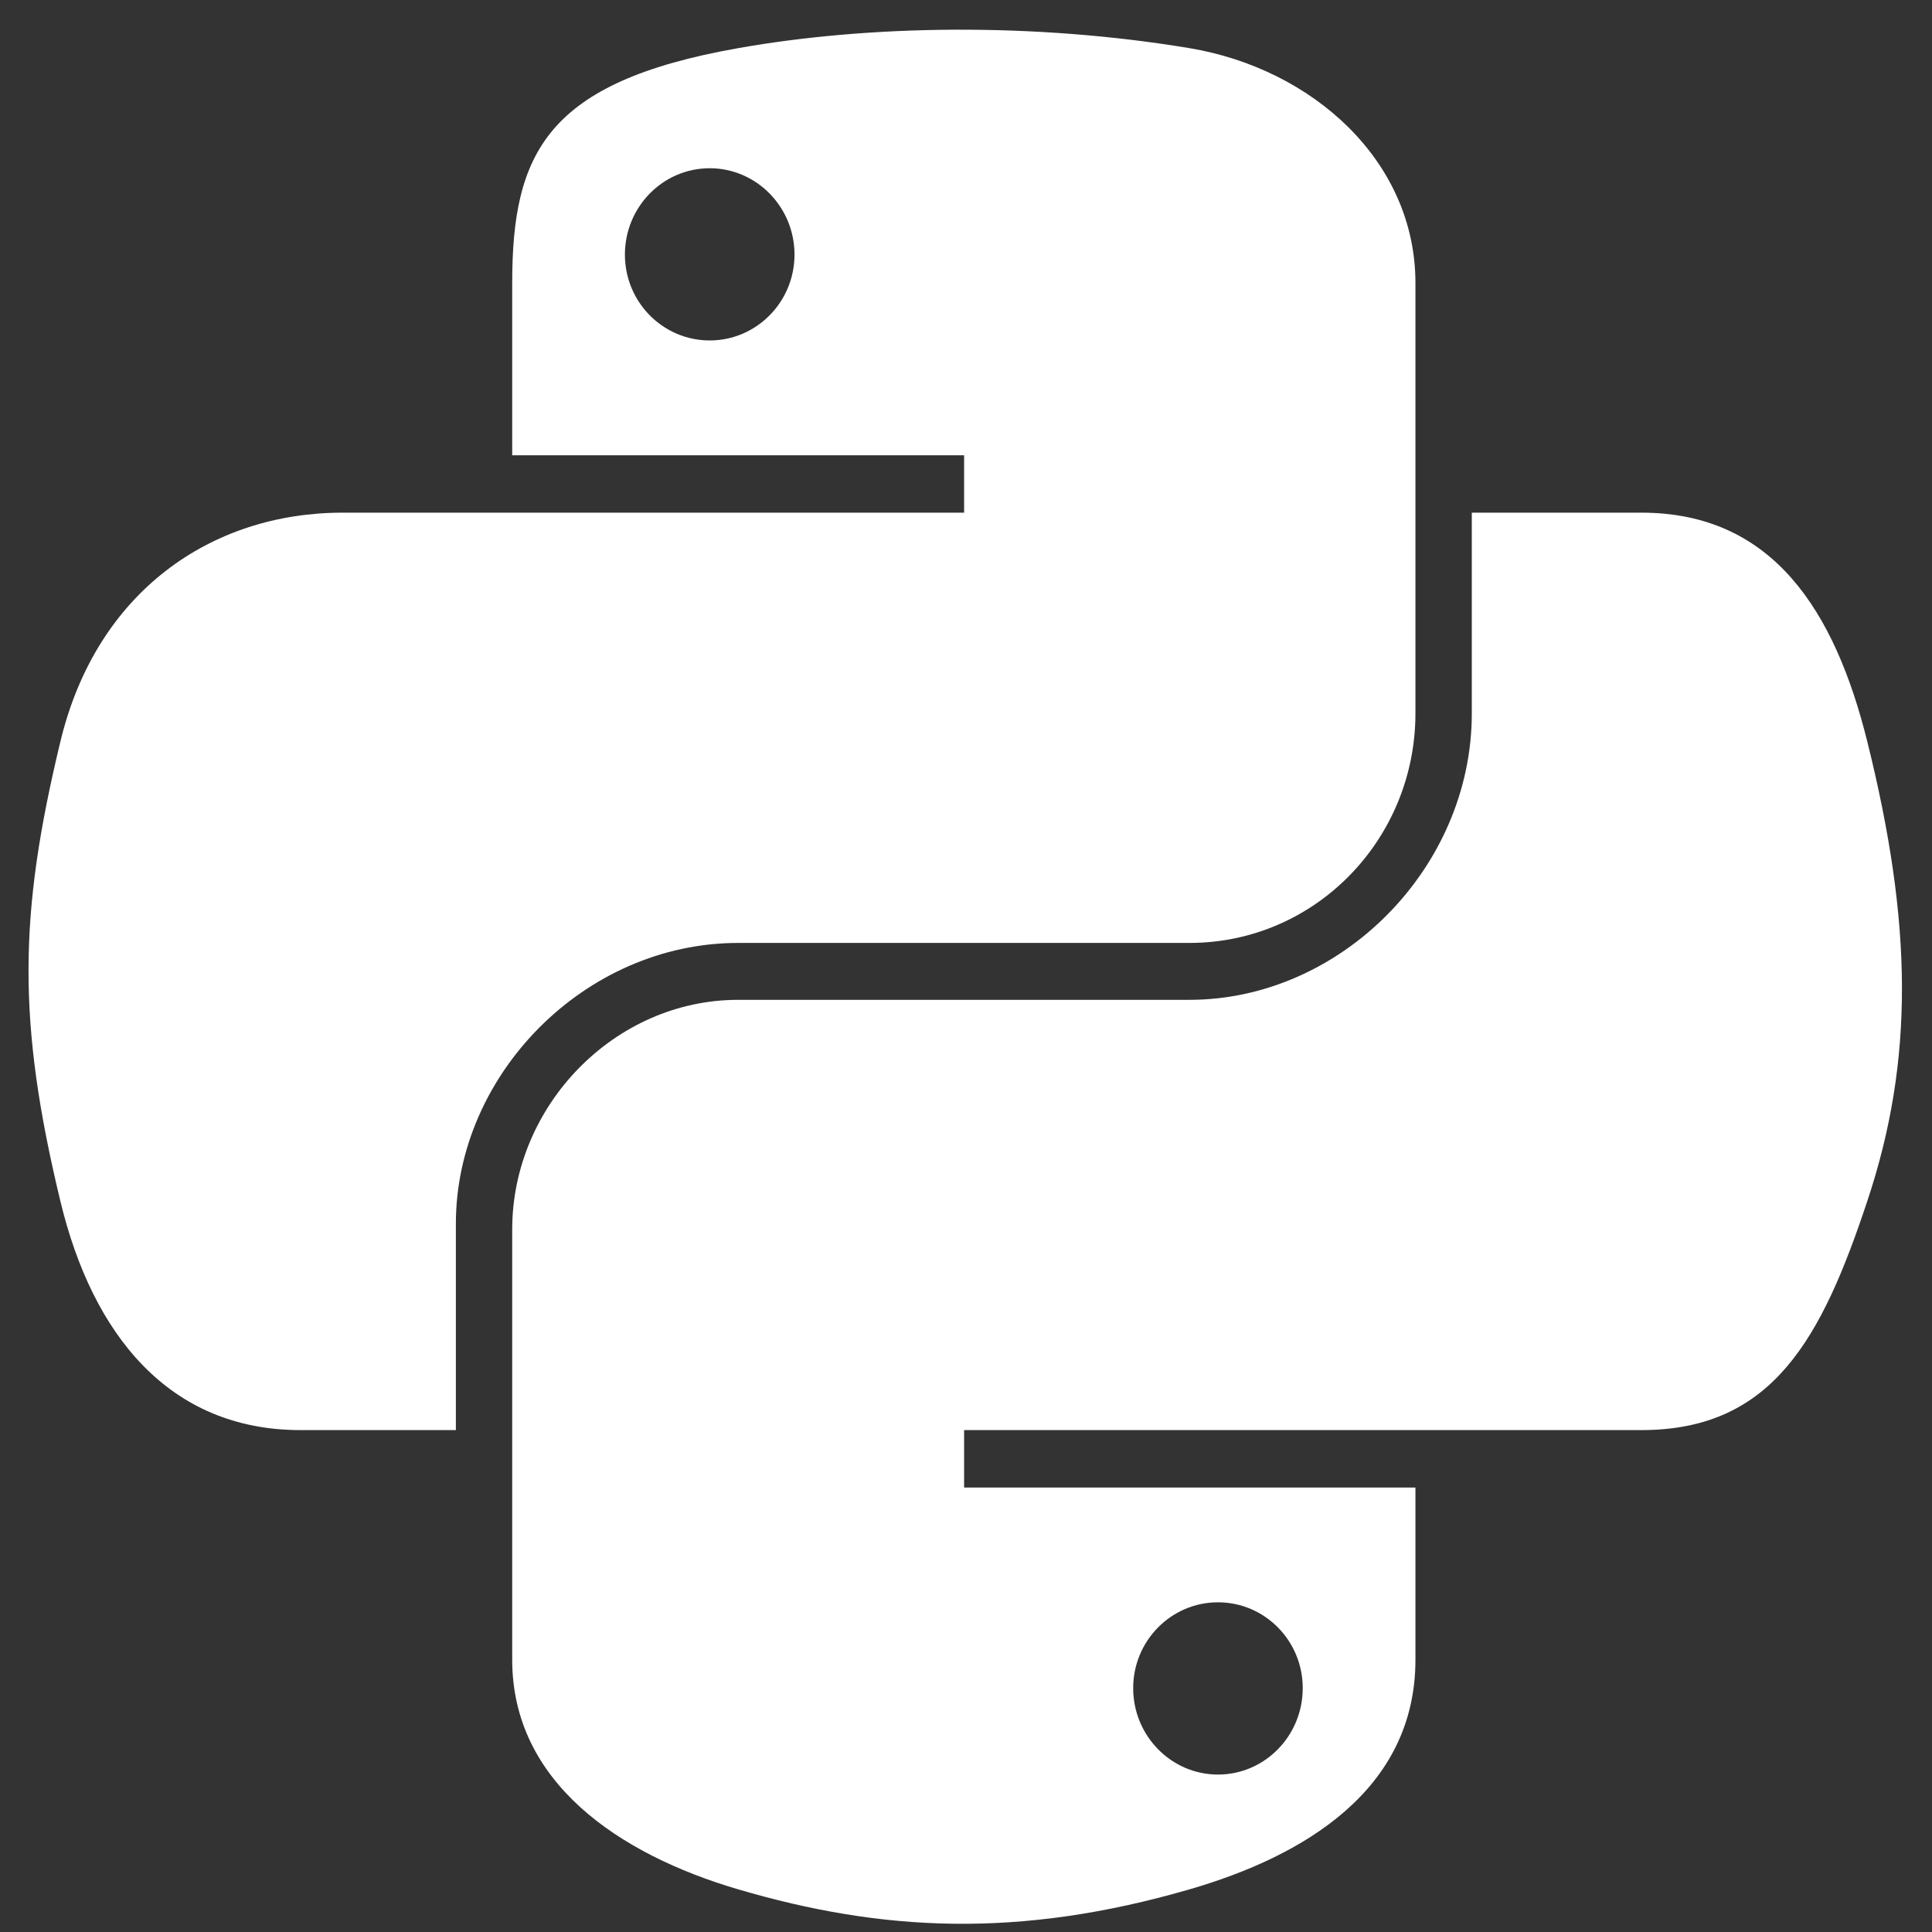 <svg width="51" height="51" viewBox="0 0 51 51" fill="none" xmlns="http://www.w3.org/2000/svg">
    <rect x="0" y="0" width="51" height="51" fill="#333333" stroke="none"/>
    <g clip-path="url(#clip0_638_2222)">
        <path d="M25.185 0.784C23.146 0.794 21.199 0.967 19.485 1.271C14.438 2.163 13.521 4.029 13.521 7.471V12.018H25.45V13.533H9.044C5.578 13.533 2.542 15.617 1.593 19.581C0.497 24.124 0.449 26.959 1.593 31.704C2.441 35.235 4.465 37.751 7.932 37.751H12.034V32.301C12.034 28.364 15.44 24.891 19.485 24.891H31.4C34.717 24.891 37.364 22.16 37.364 18.83V7.471C37.364 4.239 34.637 1.81 31.4 1.271C29.351 0.93 27.225 0.775 25.185 0.784ZM18.735 4.441C19.967 4.441 20.973 5.463 20.973 6.721C20.973 7.973 19.967 8.987 18.735 8.987C17.498 8.987 16.496 7.973 16.496 6.721C16.496 5.463 17.498 4.441 18.735 4.441Z" fill="url(#paint0_linear_638_2222)"/>
        <path d="M38.852 13.533V18.83C38.852 22.936 35.37 26.393 31.4 26.393H19.486C16.222 26.393 13.521 29.186 13.521 32.454V43.813C13.521 47.045 16.332 48.947 19.486 49.874C23.262 50.984 26.883 51.185 31.4 49.874C34.403 49.005 37.364 47.255 37.364 43.813V39.267H25.45V37.751H43.329C46.795 37.751 48.087 35.333 49.293 31.703C50.538 27.967 50.485 24.374 49.293 19.58C48.436 16.129 46.8 13.533 43.329 13.533H38.852V13.533ZM32.151 42.297C33.388 42.297 34.389 43.31 34.389 44.563C34.389 45.821 33.388 46.844 32.151 46.844C30.919 46.844 29.913 45.821 29.913 44.563C29.913 43.31 30.919 42.297 32.151 42.297Z" fill="url(#paint1_linear_638_2222)"/>
    </g>
    <defs>
        <linearGradient id="paint0_linear_638_2222" x1="-0.416" y1="2.206" x2="27.096" y2="25.668" gradientUnits="userSpaceOnUse">
            <stop stop-color="white"/>
            <stop offset="1" stop-color="white"/>
        </linearGradient>
        <linearGradient id="paint1_linear_638_2222" x1="37.448" y1="40.252" x2="27.581" y2="26.416" gradientUnits="userSpaceOnUse">
            <stop stop-color="white"/>
            <stop offset="1" stop-color="white"/>
        </linearGradient>
        <clipPath id="clip0_638_2222">
            <rect width="50" height="50" fill="white" transform="translate(0.48 0.784)"/>
        </clipPath>
    </defs>
</svg>
